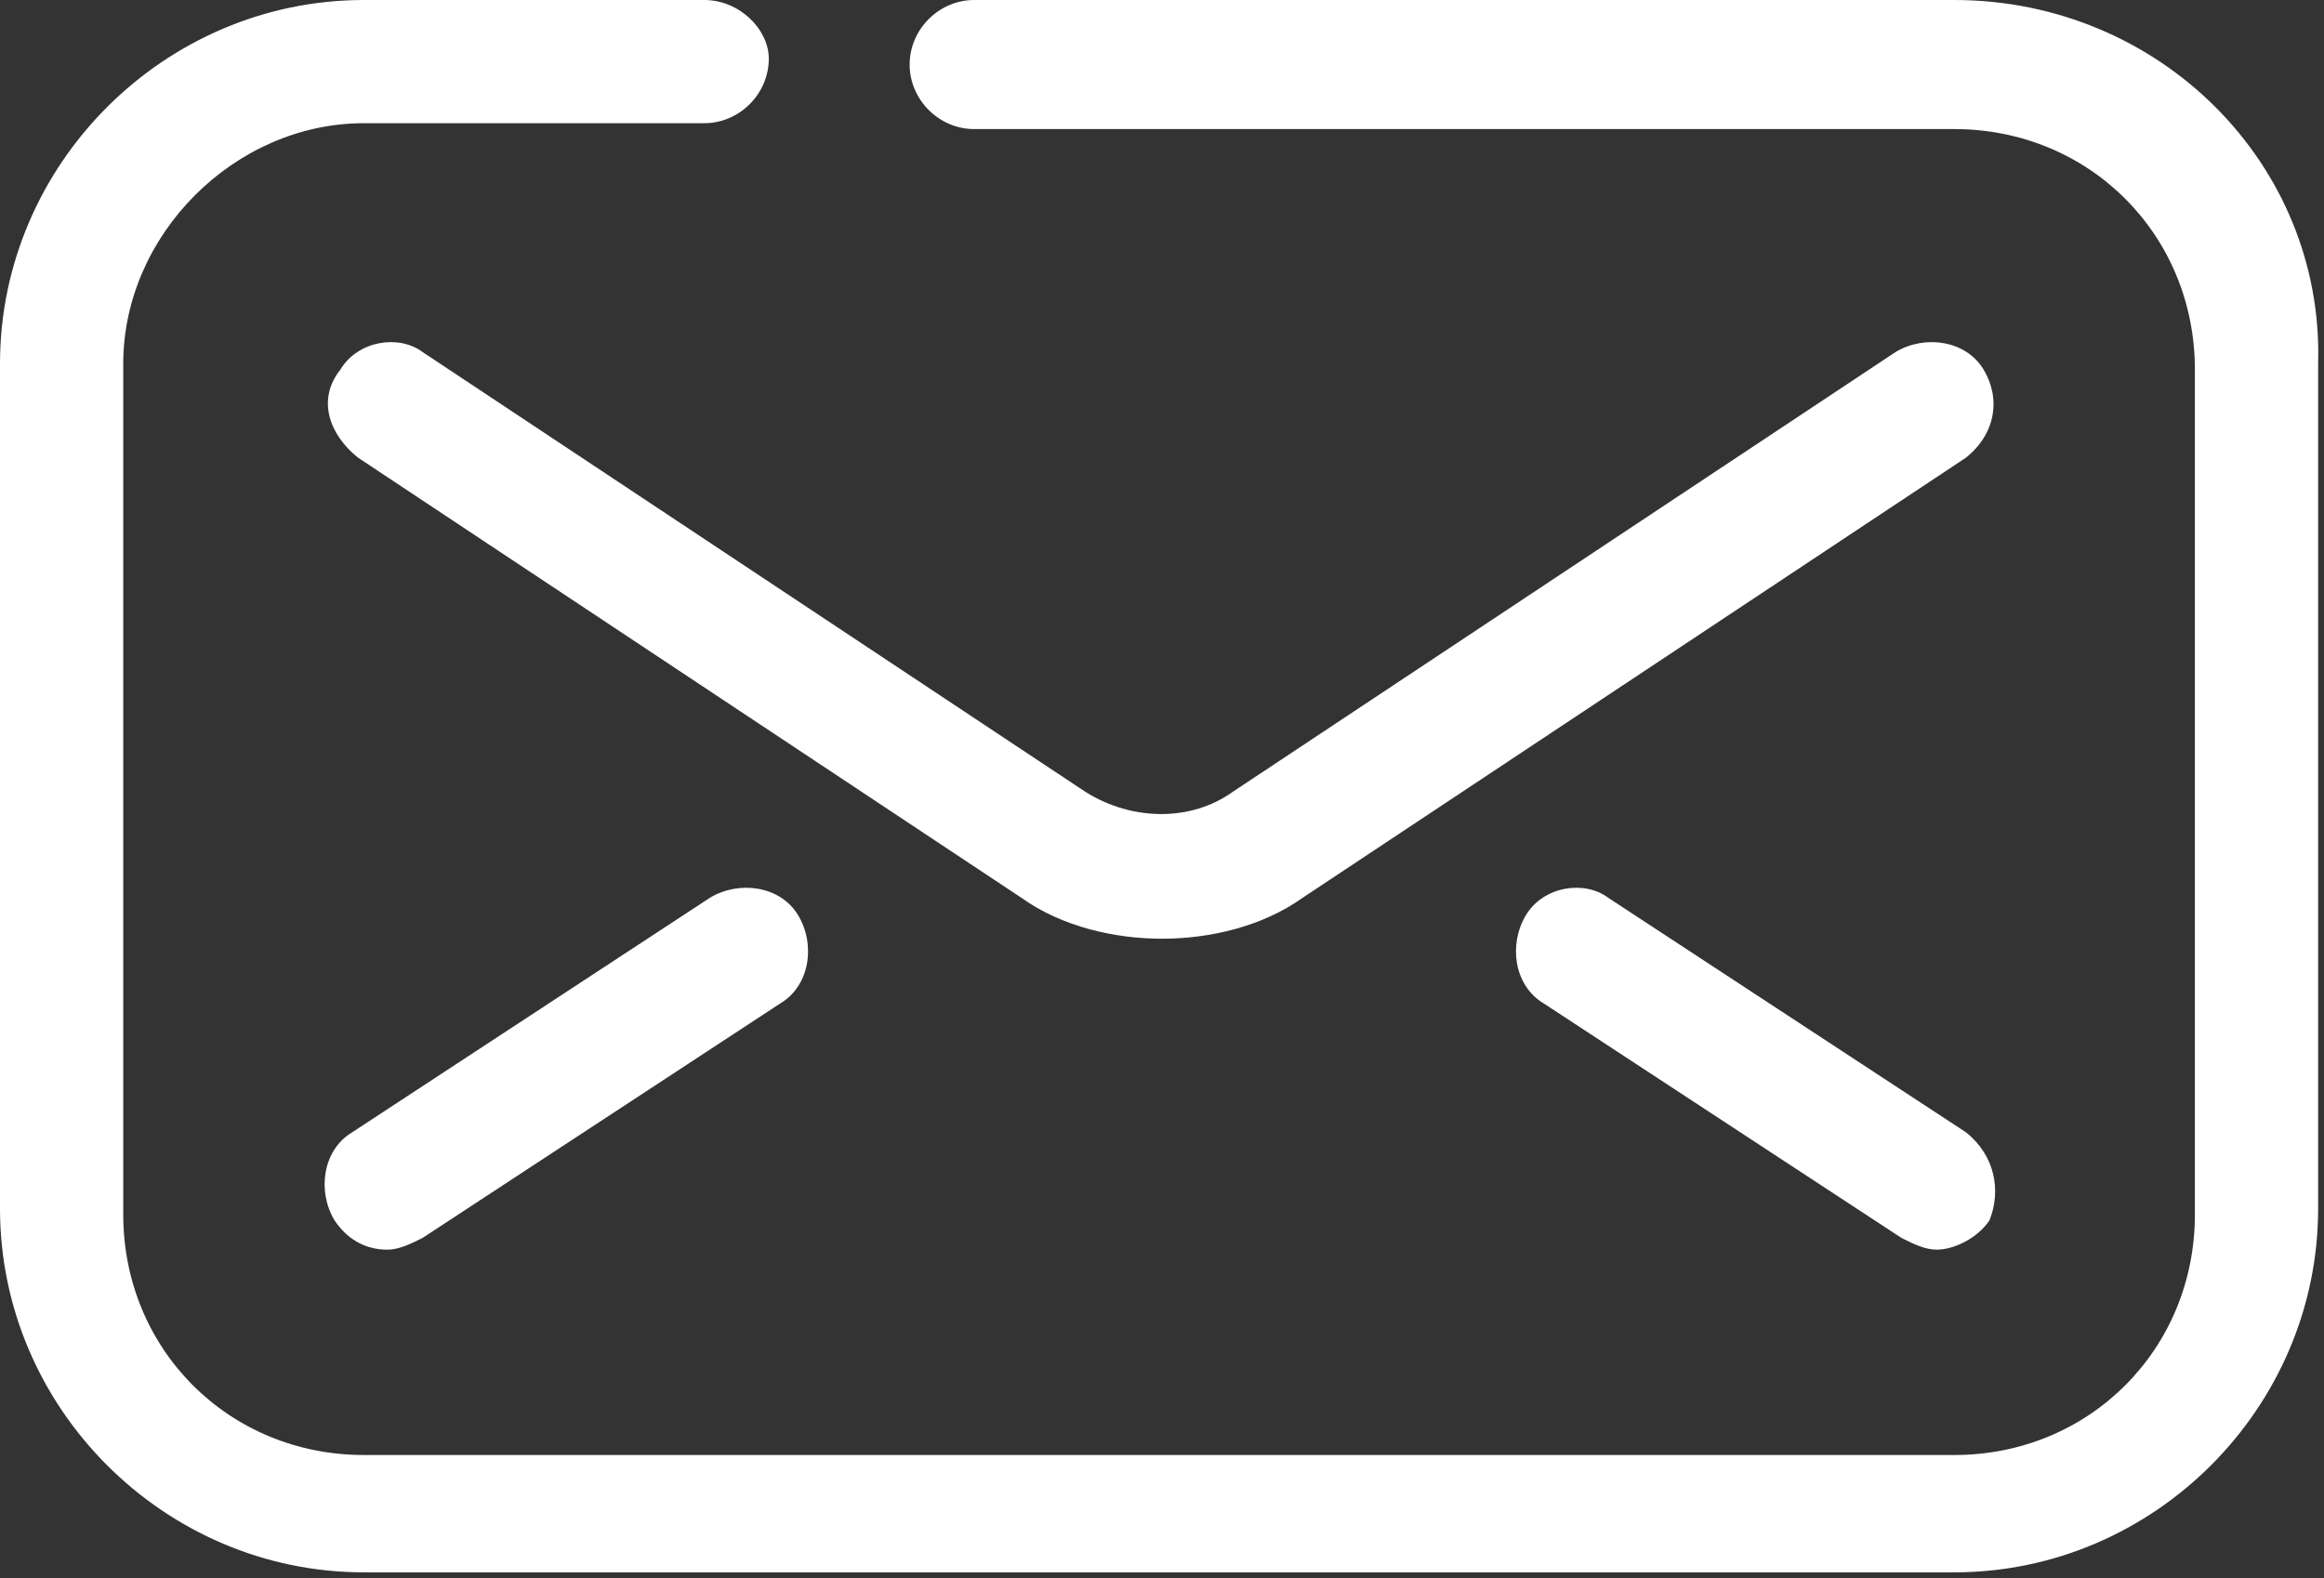<svg id="Calque_1" xmlns="http://www.w3.org/2000/svg" viewBox="0 0 39.6 26.9"><rect x="0" y="0" width="39.6" height="26.9" fill="#333333" stroke="none"/><style>.st0{fill:#fff}</style><path class="st0" d="M33.3 0H16.6c-.6 0-1.1.5-1.1 1.1 0 .6.5 1.1 1.1 1.1h16.7c2.3 0 4.1 1.8 4.1 4.1v14.4c0 2.3-1.8 4.1-4.1 4.1H6.2c-2.3 0-4.1-1.8-4.1-4.1V6.2C2.1 4 4 2.1 6.2 2.1H12c.6 0 1.1-.5 1.1-1.1 0-.5-.5-1-1.1-1H6.2C2.8 0 0 2.8 0 6.2v14.4c0 3.4 2.8 6.2 6.2 6.2h27.1c3.4 0 6.2-2.8 6.2-6.2V6.2c.1-3.4-2.7-6.2-6.2-6.2z"/><path class="st0" d="M33.8 6.3c-.3-.5-1-.6-1.5-.3L21 13.5c-.7.5-1.7.5-2.5 0L7.2 6c-.4-.3-1.1-.2-1.4.3-.4.5-.2 1.1.3 1.5l11.3 7.5c.7.5 1.6.7 2.4.7.8 0 1.7-.2 2.4-.7l11.3-7.5c.5-.4.6-1 .3-1.5zm-.3 13l-6.1-4c-.4-.3-1.1-.2-1.4.3-.3.5-.2 1.2.3 1.5l6.1 4c.2.1.4.2.6.2.3 0 .7-.2.9-.5.2-.5.1-1.1-.4-1.5zm-21.4-4l-6.1 4c-.5.3-.6 1-.3 1.5.2.3.5.5.9.5.2 0 .4-.1.6-.2l6.1-4c.5-.3.6-1 .3-1.5s-1-.6-1.5-.3z"/></svg>